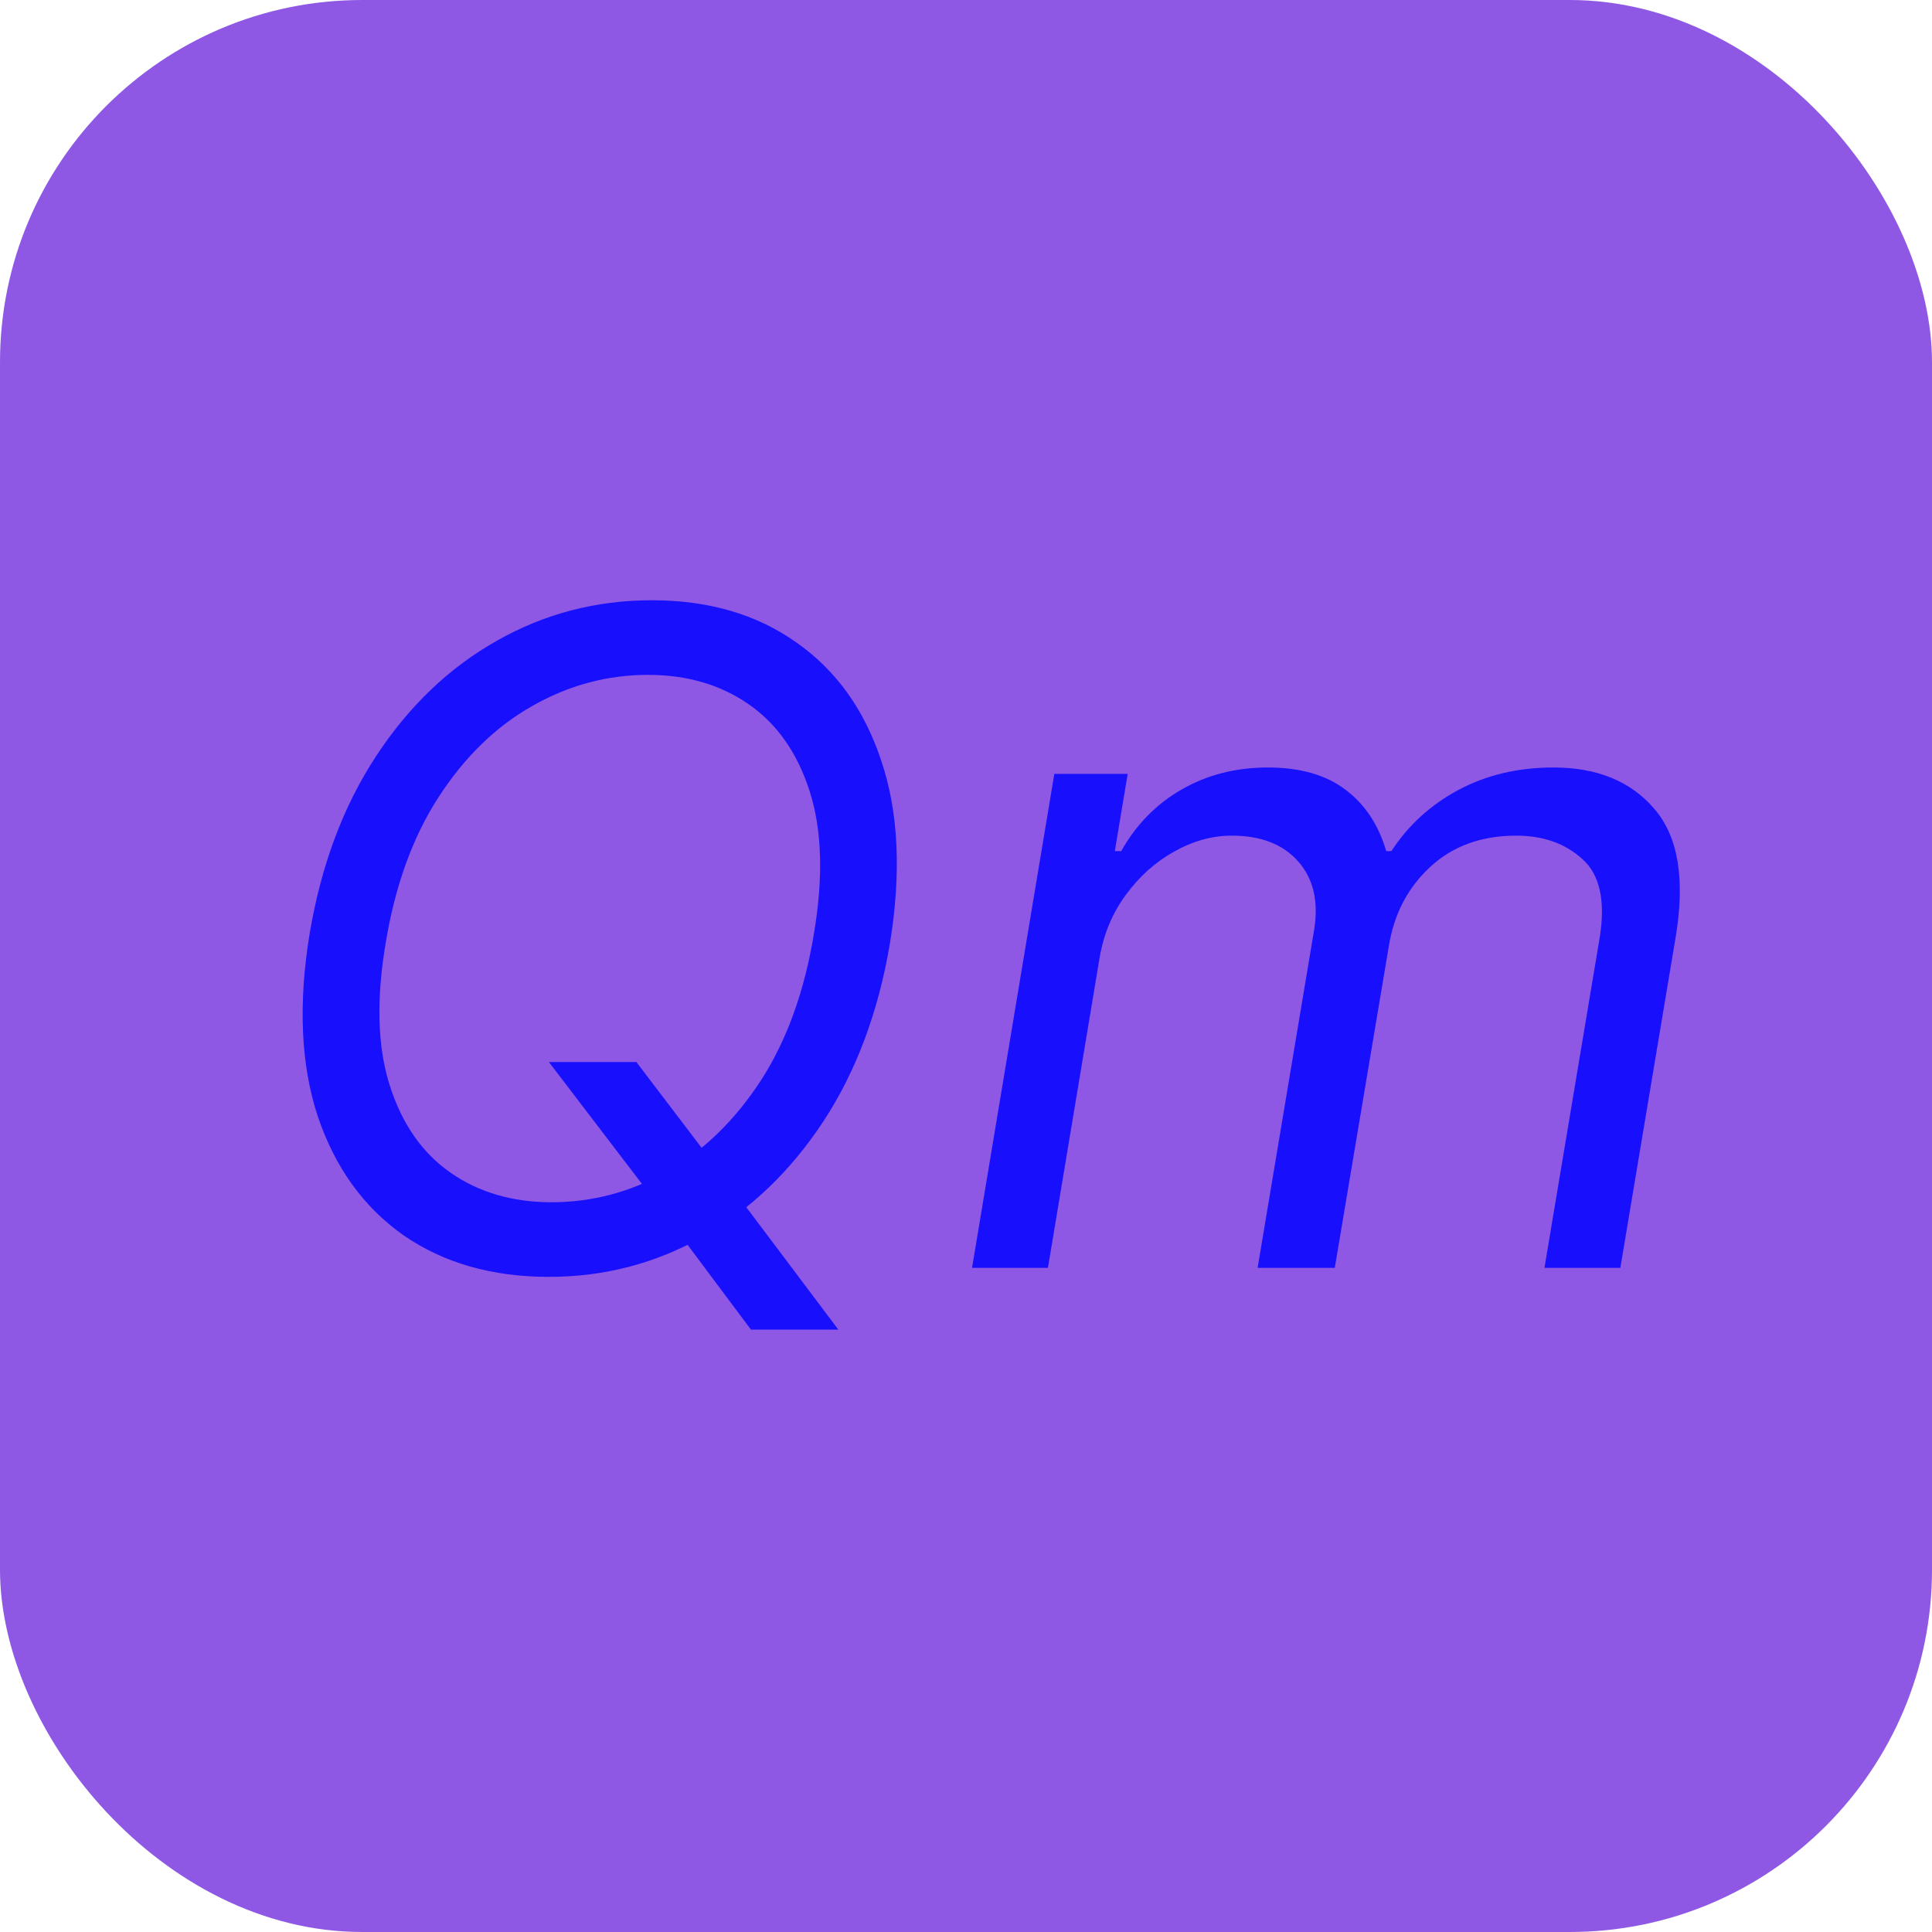 <svg width="32" height="32" viewBox="0 0 32 32" fill="none" xmlns="http://www.w3.org/2000/svg">
<rect width="32" height="32" rx="6" fill="#8E58E4"/>
<path d="M9.092 17.591H10.541L11.756 19.189L12.075 19.615L13.886 22.023H12.438L11.244 20.425L10.946 20.02L9.092 17.591ZM14.739 15.631C14.547 16.767 14.179 17.749 13.636 18.576C13.093 19.4 12.429 20.036 11.644 20.483C10.859 20.927 10.008 21.149 9.092 21.149C8.148 21.149 7.343 20.918 6.679 20.457C6.019 19.991 5.547 19.334 5.262 18.486C4.982 17.634 4.938 16.625 5.129 15.46C5.321 14.324 5.689 13.344 6.232 12.52C6.775 11.693 7.441 11.057 8.229 10.613C9.018 10.165 9.874 9.942 10.797 9.942C11.734 9.942 12.532 10.174 13.189 10.64C13.849 11.101 14.32 11.758 14.6 12.61C14.884 13.459 14.93 14.466 14.739 15.631ZM13.482 15.46C13.638 14.53 13.615 13.747 13.412 13.111C13.21 12.476 12.874 11.994 12.405 11.668C11.937 11.341 11.379 11.178 10.733 11.178C10.058 11.178 9.419 11.35 8.815 11.694C8.212 12.035 7.695 12.538 7.265 13.202C6.836 13.862 6.543 14.672 6.386 15.631C6.23 16.561 6.253 17.344 6.456 17.98C6.658 18.615 6.994 19.097 7.462 19.423C7.931 19.75 8.489 19.913 9.135 19.913C9.81 19.913 10.449 19.743 11.053 19.402C11.656 19.058 12.173 18.555 12.603 17.895C13.032 17.23 13.325 16.419 13.482 15.46ZM16.1 21L17.463 12.818H18.678L18.465 14.097H18.571C18.816 13.66 19.148 13.321 19.567 13.079C19.99 12.834 20.468 12.712 21 12.712C21.533 12.712 21.961 12.834 22.284 13.079C22.607 13.321 22.833 13.66 22.96 14.097H23.046C23.323 13.671 23.692 13.333 24.154 13.085C24.619 12.836 25.144 12.712 25.73 12.712C26.455 12.712 27.012 12.941 27.403 13.399C27.797 13.857 27.914 14.565 27.754 15.524L26.838 21H25.581L26.497 15.524C26.593 14.917 26.497 14.485 26.21 14.23C25.926 13.97 25.56 13.841 25.112 13.841C24.537 13.841 24.063 14.013 23.69 14.358C23.317 14.702 23.088 15.141 23.003 15.673L22.108 21H20.83L21.767 15.396C21.842 14.928 21.753 14.551 21.501 14.267C21.249 13.983 20.883 13.841 20.404 13.841C20.077 13.841 19.757 13.93 19.445 14.107C19.132 14.281 18.864 14.523 18.64 14.832C18.417 15.137 18.273 15.489 18.209 15.886L17.357 21H16.1Z" fill="#1810FD"/>
</svg>
